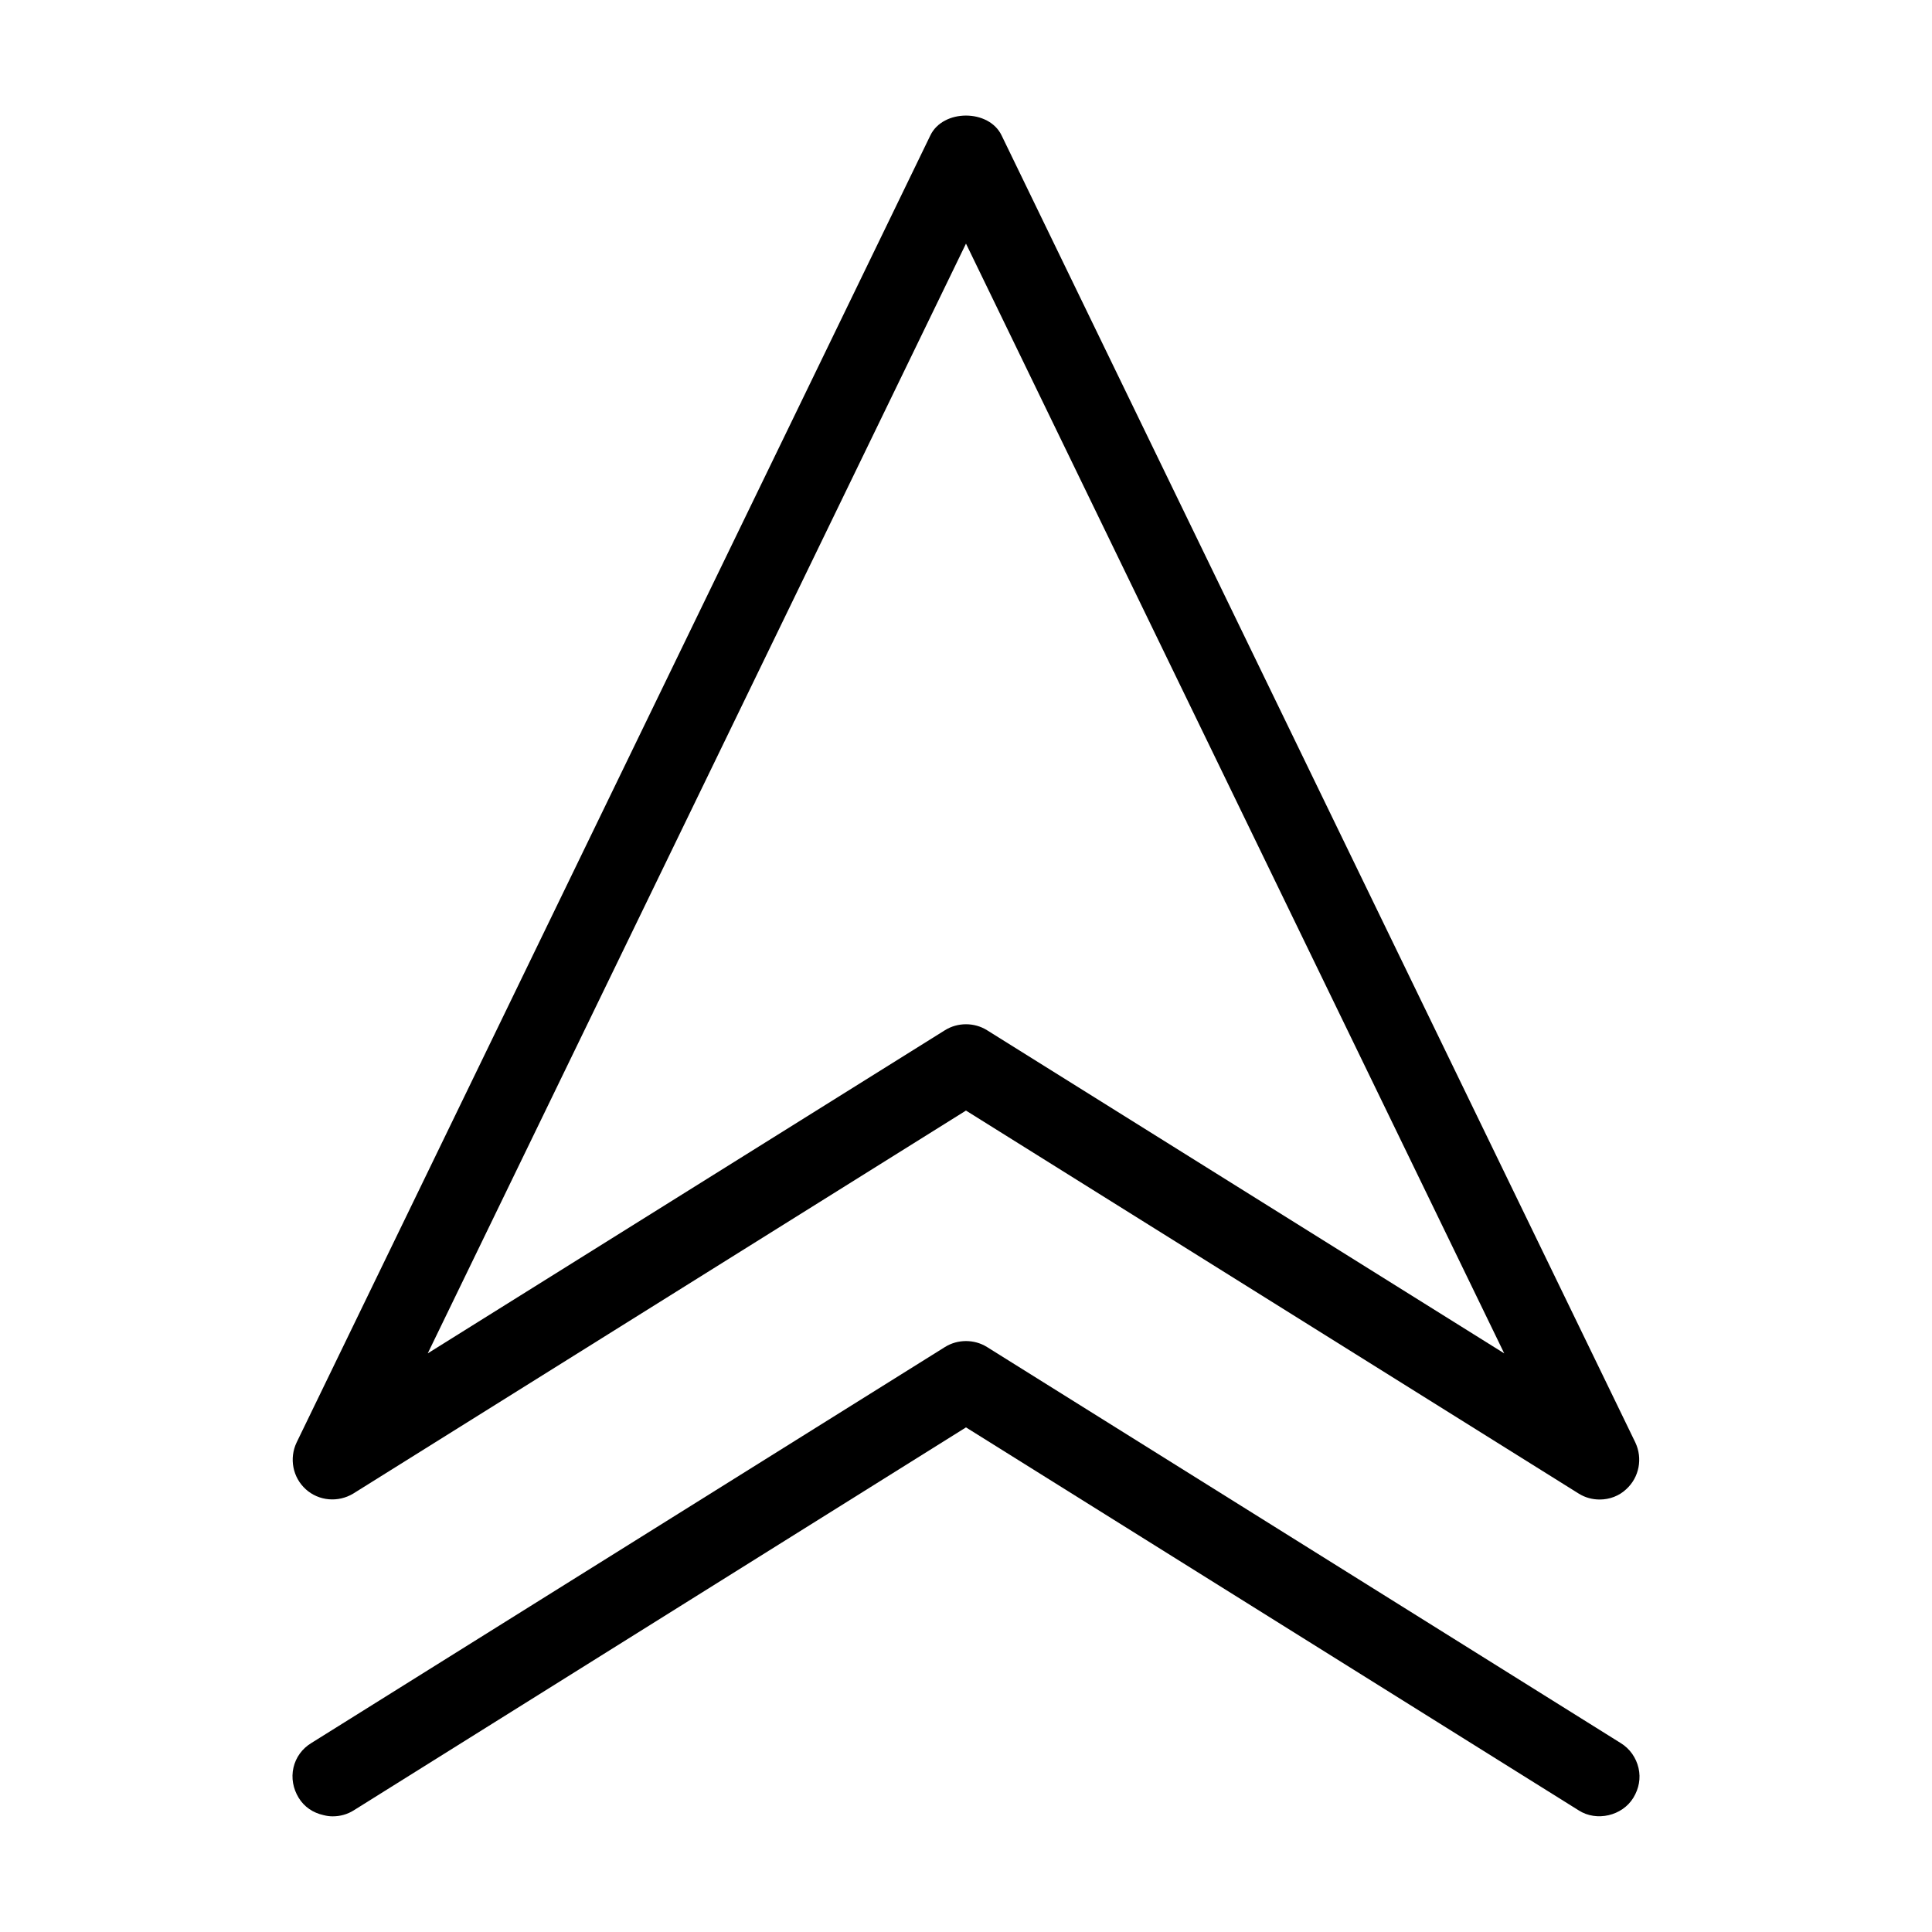 <?xml version="1.0" encoding="UTF-8"?>
<!-- Uploaded to: ICON Repo, www.svgrepo.com, Generator: ICON Repo Mixer Tools -->
<svg fill="#000000" width="800px" height="800px" version="1.1" viewBox="144 144 512 512" xmlns="http://www.w3.org/2000/svg">
 <g>
  <path d="m577.38 526.27-167.94-346.37c-3.359-7.031-15.535-7.031-18.895 0l-167.94 346.37c-1.996 4.199-1.051 9.238 2.414 12.387 3.465 3.148 8.605 3.57 12.594 1.156l162.38-101.5 162.38 101.5c1.68 1.051 3.57 1.574 5.562 1.574 2.625 0 5.144-0.945 7.031-2.731 3.461-3.144 4.406-8.184 2.414-12.383zm-171.82-109.26c-3.359-2.098-7.766-2.098-11.125 0l-137.08 85.648 142.64-294.1 142.64 294.1z"/>
  <path d="m573.5 605.93-167.94-104.96c-3.359-2.098-7.766-2.098-11.125 0l-167.94 104.96c-2.414 1.469-4.094 3.777-4.723 6.508-0.629 2.731-0.102 5.562 1.367 7.977 1.469 2.414 3.777 3.988 6.613 4.617 0.84 0.211 1.574 0.316 2.414 0.316 1.996 0 3.883-0.523 5.562-1.574l162.27-101.5 162.38 101.5c4.723 3.043 11.547 1.469 14.484-3.359 1.469-2.414 1.996-5.144 1.363-7.871-0.633-2.731-2.312-5.144-4.727-6.613z"/>
 </g>
</svg>